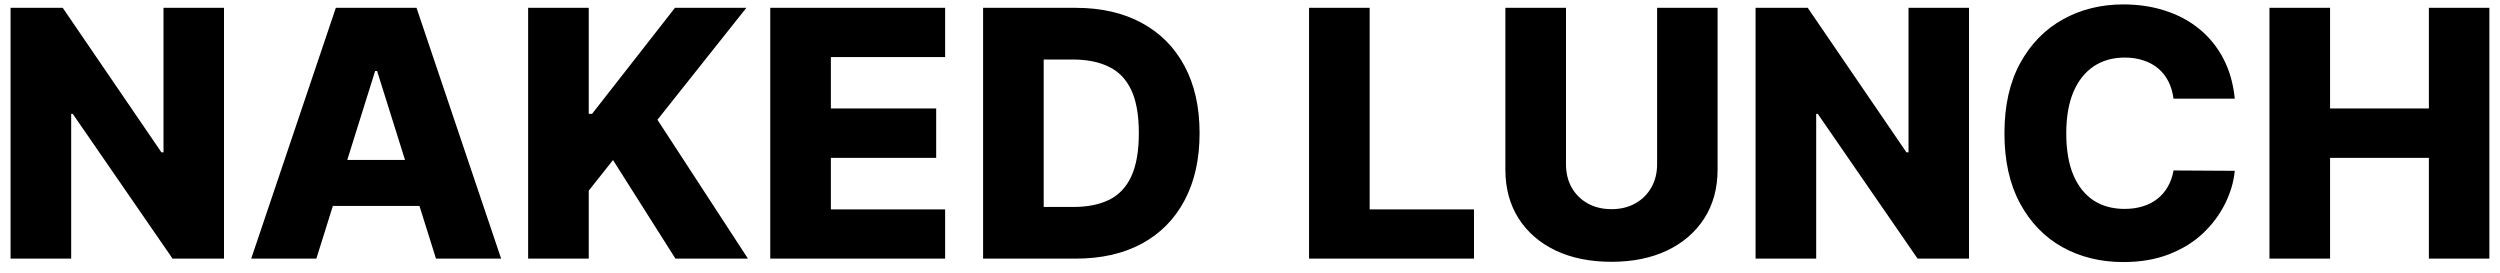 <svg width="174" height="19" viewBox="0 0 174 19" fill="none" xmlns="http://www.w3.org/2000/svg">
<path d="M15.59 0.545V18H12.011L5.065 7.926H4.954V18H0.735V0.545H4.366L11.235 10.602H11.38V0.545H15.59ZM22.018 18H17.484L23.374 0.545H28.99L34.879 18H30.345L26.246 4.943H26.109L22.018 18ZM21.413 11.131H30.891V14.335H21.413V11.131ZM36.758 18V0.545H40.977V7.926H41.207L46.977 0.545H51.946L45.758 8.335L52.057 18H47.011L42.665 11.139L40.977 13.27V18H36.758ZM53.61 18V0.545H65.781V3.972H57.829V7.551H65.158V10.986H57.829V14.574H65.781V18H53.61ZM74.874 18H68.423V0.545H74.866C76.644 0.545 78.175 0.895 79.46 1.594C80.749 2.287 81.744 3.287 82.442 4.594C83.141 5.895 83.491 7.452 83.491 9.264C83.491 11.082 83.141 12.645 82.442 13.952C81.749 15.258 80.758 16.261 79.468 16.96C78.178 17.653 76.647 18 74.874 18ZM72.641 14.403H74.712C75.69 14.403 76.516 14.239 77.192 13.909C77.874 13.574 78.388 13.031 78.735 12.281C79.087 11.526 79.263 10.52 79.263 9.264C79.263 8.009 79.087 7.009 78.735 6.264C78.383 5.514 77.863 4.974 77.175 4.645C76.494 4.31 75.653 4.142 74.653 4.142H72.641V14.403ZM91.11 18V0.545H95.329V14.574H102.59V18H91.11ZM115.334 0.545H119.544V11.804C119.544 13.105 119.234 14.239 118.615 15.204C117.996 16.165 117.132 16.909 116.024 17.438C114.916 17.96 113.629 18.222 112.163 18.222C110.68 18.222 109.385 17.96 108.277 17.438C107.169 16.909 106.308 16.165 105.695 15.204C105.081 14.239 104.774 13.105 104.774 11.804V0.545H108.993V11.438C108.993 12.04 109.124 12.577 109.385 13.048C109.652 13.52 110.024 13.889 110.501 14.156C110.979 14.423 111.533 14.557 112.163 14.557C112.794 14.557 113.345 14.423 113.817 14.156C114.294 13.889 114.666 13.52 114.933 13.048C115.2 12.577 115.334 12.04 115.334 11.438V0.545ZM137.043 0.545V18H133.464L126.518 7.926H126.407V18H122.188V0.545H125.819L132.688 10.602H132.833V0.545H137.043ZM155.54 6.869H151.278C151.222 6.432 151.105 6.037 150.929 5.685C150.753 5.332 150.52 5.031 150.23 4.781C149.94 4.531 149.597 4.341 149.199 4.21C148.807 4.074 148.372 4.006 147.895 4.006C147.048 4.006 146.318 4.213 145.705 4.628C145.097 5.043 144.628 5.642 144.298 6.426C143.974 7.21 143.812 8.159 143.812 9.273C143.812 10.432 143.977 11.403 144.307 12.188C144.642 12.966 145.111 13.554 145.713 13.952C146.321 14.344 147.04 14.54 147.869 14.54C148.335 14.54 148.759 14.48 149.139 14.361C149.526 14.242 149.864 14.068 150.153 13.841C150.449 13.608 150.69 13.327 150.878 12.997C151.071 12.662 151.205 12.284 151.278 11.864L155.54 11.889C155.466 12.662 155.241 13.423 154.866 14.173C154.497 14.923 153.989 15.608 153.341 16.227C152.693 16.841 151.903 17.329 150.972 17.693C150.045 18.057 148.983 18.239 147.784 18.239C146.205 18.239 144.79 17.892 143.54 17.199C142.295 16.5 141.313 15.483 140.591 14.148C139.869 12.812 139.509 11.188 139.509 9.273C139.509 7.352 139.875 5.724 140.608 4.389C141.341 3.054 142.332 2.04 143.582 1.347C144.832 0.653 146.233 0.307 147.784 0.307C148.841 0.307 149.818 0.455 150.716 0.75C151.614 1.04 152.403 1.466 153.085 2.028C153.767 2.585 154.321 3.27 154.747 4.082C155.173 4.895 155.438 5.824 155.54 6.869ZM157.954 18V0.545H162.173V7.551H169.05V0.545H173.261V18H169.05V10.986H162.173V18H157.954Z" fill="black"/>
</svg>
